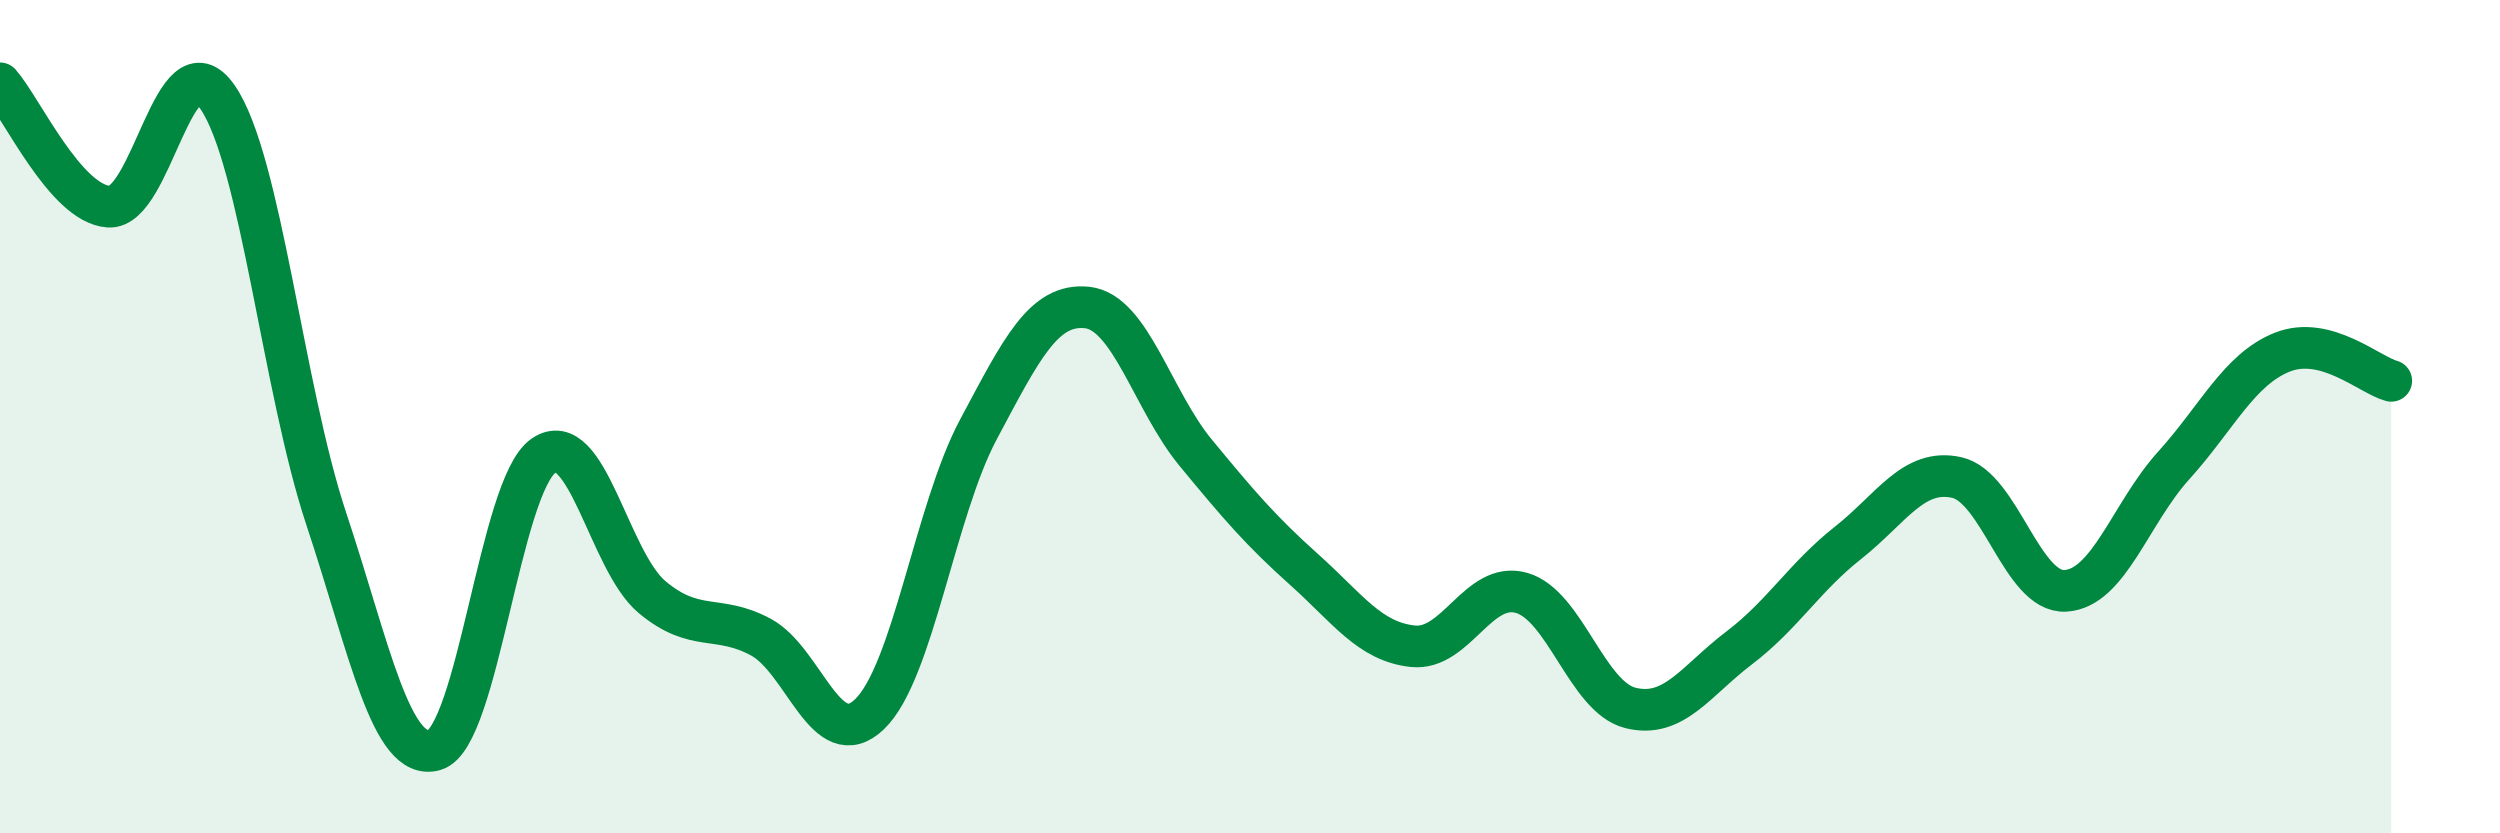 
    <svg width="60" height="20" viewBox="0 0 60 20" xmlns="http://www.w3.org/2000/svg">
      <path
        d="M 0,2 C 0.52,2.59 1.57,4.89 2.61,4.96 C 3.65,5.03 4.18,0.83 5.22,2.33 C 6.26,3.83 6.79,9.32 7.83,12.45 C 8.87,15.58 9.39,18.3 10.43,18 C 11.47,17.7 12,11.67 13.04,10.94 C 14.08,10.21 14.61,13.46 15.65,14.33 C 16.69,15.2 17.22,14.73 18.26,15.29 C 19.3,15.85 19.83,18.14 20.87,17.14 C 21.91,16.14 22.44,12.26 23.48,10.31 C 24.52,8.36 25.05,7.27 26.09,7.38 C 27.13,7.49 27.66,9.61 28.7,10.87 C 29.74,12.13 30.26,12.74 31.3,13.67 C 32.34,14.6 32.87,15.4 33.91,15.51 C 34.95,15.62 35.48,13.93 36.52,14.23 C 37.56,14.53 38.09,16.73 39.13,16.99 C 40.17,17.25 40.7,16.34 41.74,15.55 C 42.78,14.76 43.31,13.85 44.35,13.03 C 45.39,12.21 45.92,11.23 46.96,11.46 C 48,11.69 48.53,14.24 49.57,14.18 C 50.61,14.12 51.13,12.32 52.17,11.17 C 53.21,10.02 53.74,8.86 54.78,8.45 C 55.82,8.04 56.87,9 57.39,9.14L57.39 20L0 20Z"
        fill="#008740"
        opacity="0.1"
        stroke-linecap="round"
        stroke-linejoin="round"
      />
      <path
        d="M 0,2 C 0.52,2.59 1.57,4.89 2.61,4.96 C 3.65,5.03 4.18,0.83 5.22,2.33 C 6.26,3.83 6.79,9.32 7.83,12.45 C 8.87,15.58 9.39,18.3 10.43,18 C 11.47,17.7 12,11.67 13.04,10.94 C 14.08,10.21 14.61,13.46 15.65,14.33 C 16.69,15.2 17.22,14.73 18.26,15.29 C 19.3,15.85 19.83,18.14 20.87,17.14 C 21.91,16.14 22.44,12.26 23.48,10.31 C 24.52,8.36 25.05,7.27 26.09,7.38 C 27.13,7.49 27.66,9.61 28.7,10.87 C 29.74,12.13 30.26,12.74 31.3,13.67 C 32.34,14.6 32.87,15.4 33.91,15.51 C 34.95,15.62 35.48,13.93 36.52,14.23 C 37.56,14.53 38.09,16.73 39.13,16.99 C 40.17,17.25 40.7,16.34 41.74,15.55 C 42.78,14.76 43.31,13.85 44.35,13.03 C 45.39,12.21 45.92,11.23 46.96,11.46 C 48,11.69 48.53,14.24 49.57,14.18 C 50.61,14.12 51.13,12.32 52.17,11.17 C 53.21,10.02 53.74,8.86 54.78,8.45 C 55.82,8.04 56.87,9 57.39,9.14"
        stroke="#008740"
        stroke-width="1"
        fill="none"
        stroke-linecap="round"
        stroke-linejoin="round"
      />
    </svg>
  